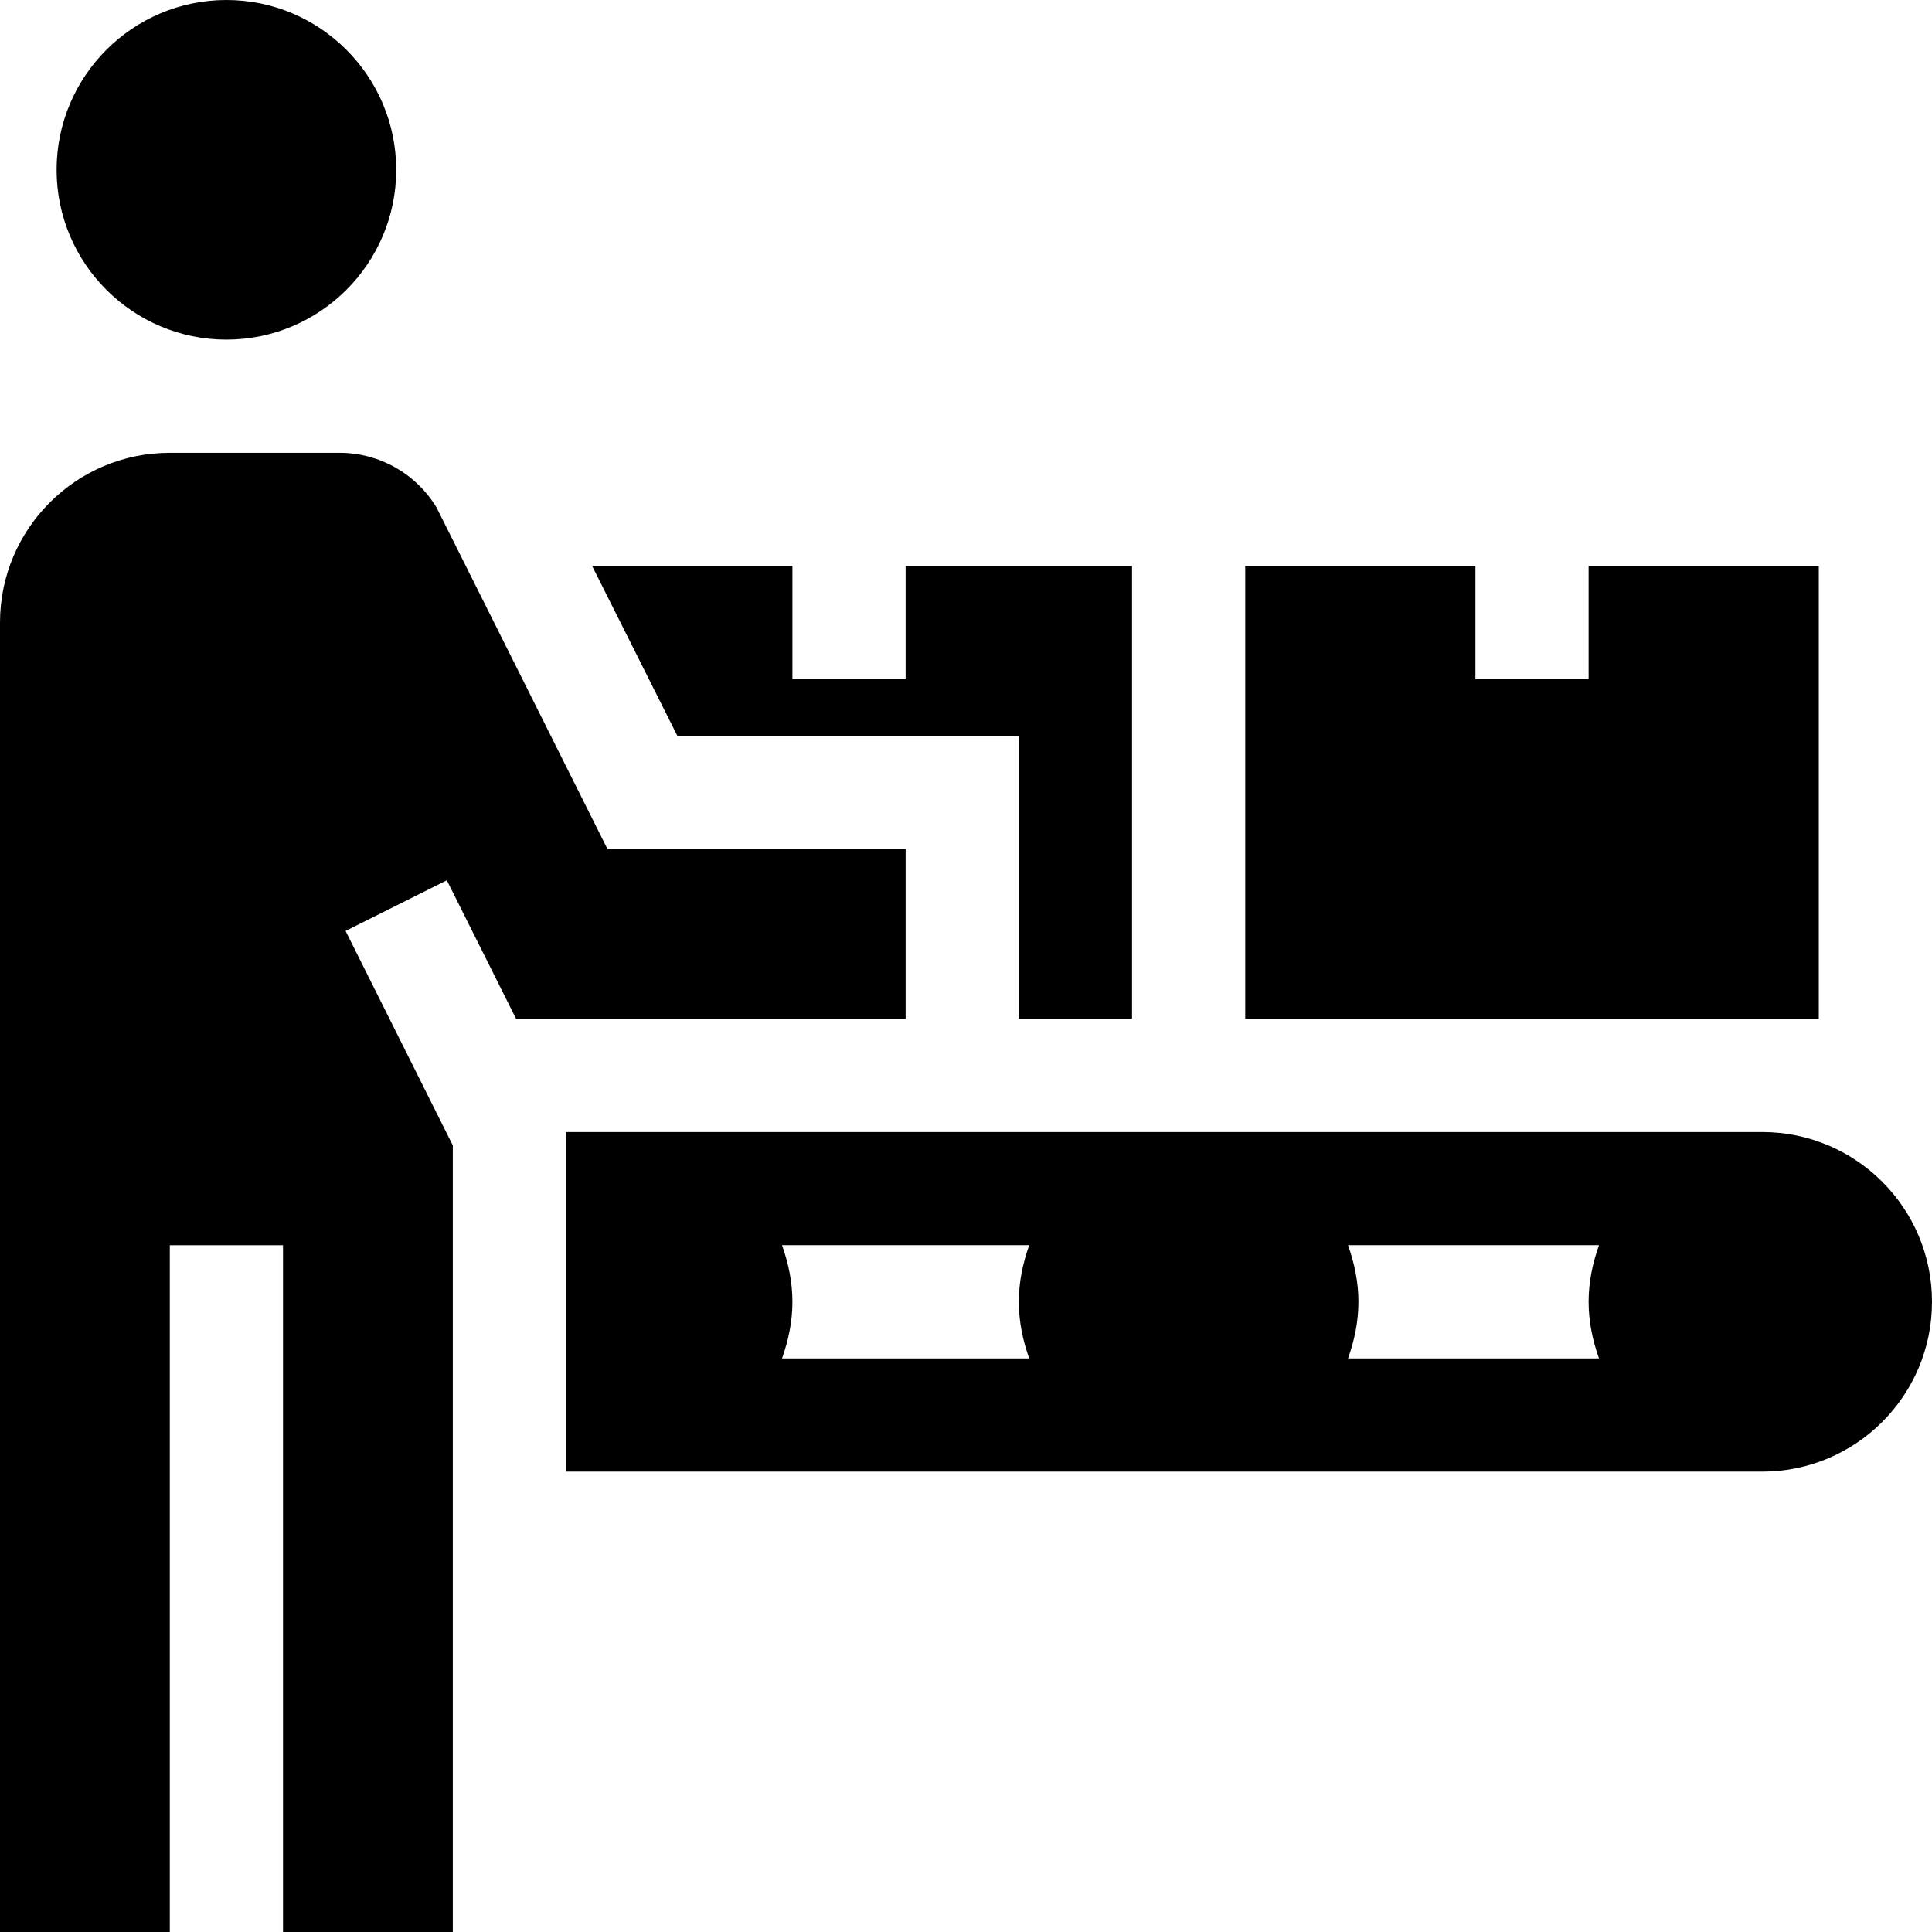 <?xml version="1.0" encoding="UTF-8"?>
<!-- icon666.com - MILLIONS vector ICONS FREE -->
<svg xmlns="http://www.w3.org/2000/svg" viewBox="0 0 512 512">
  <path d="m15 45c0 24.812 20.188 45 45 45s45-20.188 45-45-20.188-45-45-45-45 20.188-45 45zm0 0"></path>
  <path d="m330 270h152v-120h-61v30h-30v-30h-61zm0 0"></path>
  <path d="m300 270v-120h-60v30h-30v-30h-53.07l22.574 45h90.496v75zm0 0"></path>
  <path d="m45 330h30v182h45v-208.453l-28.418-56.836 26.836-13.422 18.355 36.711h103.227v-45h-79.016l-45.258-90.434c-5.422-9.039-15.188-14.566-25.727-14.566h-45c-24.852 0-45 20.148-45 45v347h45zm0 0"></path>
  <path d="m512 345c0-24.852-20.148-45-45-45h-317v90h317c24.852 0 45-20.148 45-45zm-239.246 15h-65.508c1.676-4.715 2.754-9.711 2.754-15s-1.078-10.297-2.754-15.012h65.508c-1.676 4.715-2.754 9.723-2.754 15.012s1.078 10.285 2.754 15zm151 0h-66.508c1.676-4.715 2.754-9.711 2.754-15s-1.078-10.297-2.754-15.012h66.508c-1.676 4.715-2.754 9.723-2.754 15.012s1.078 10.285 2.754 15zm0 0"></path>
</svg>
